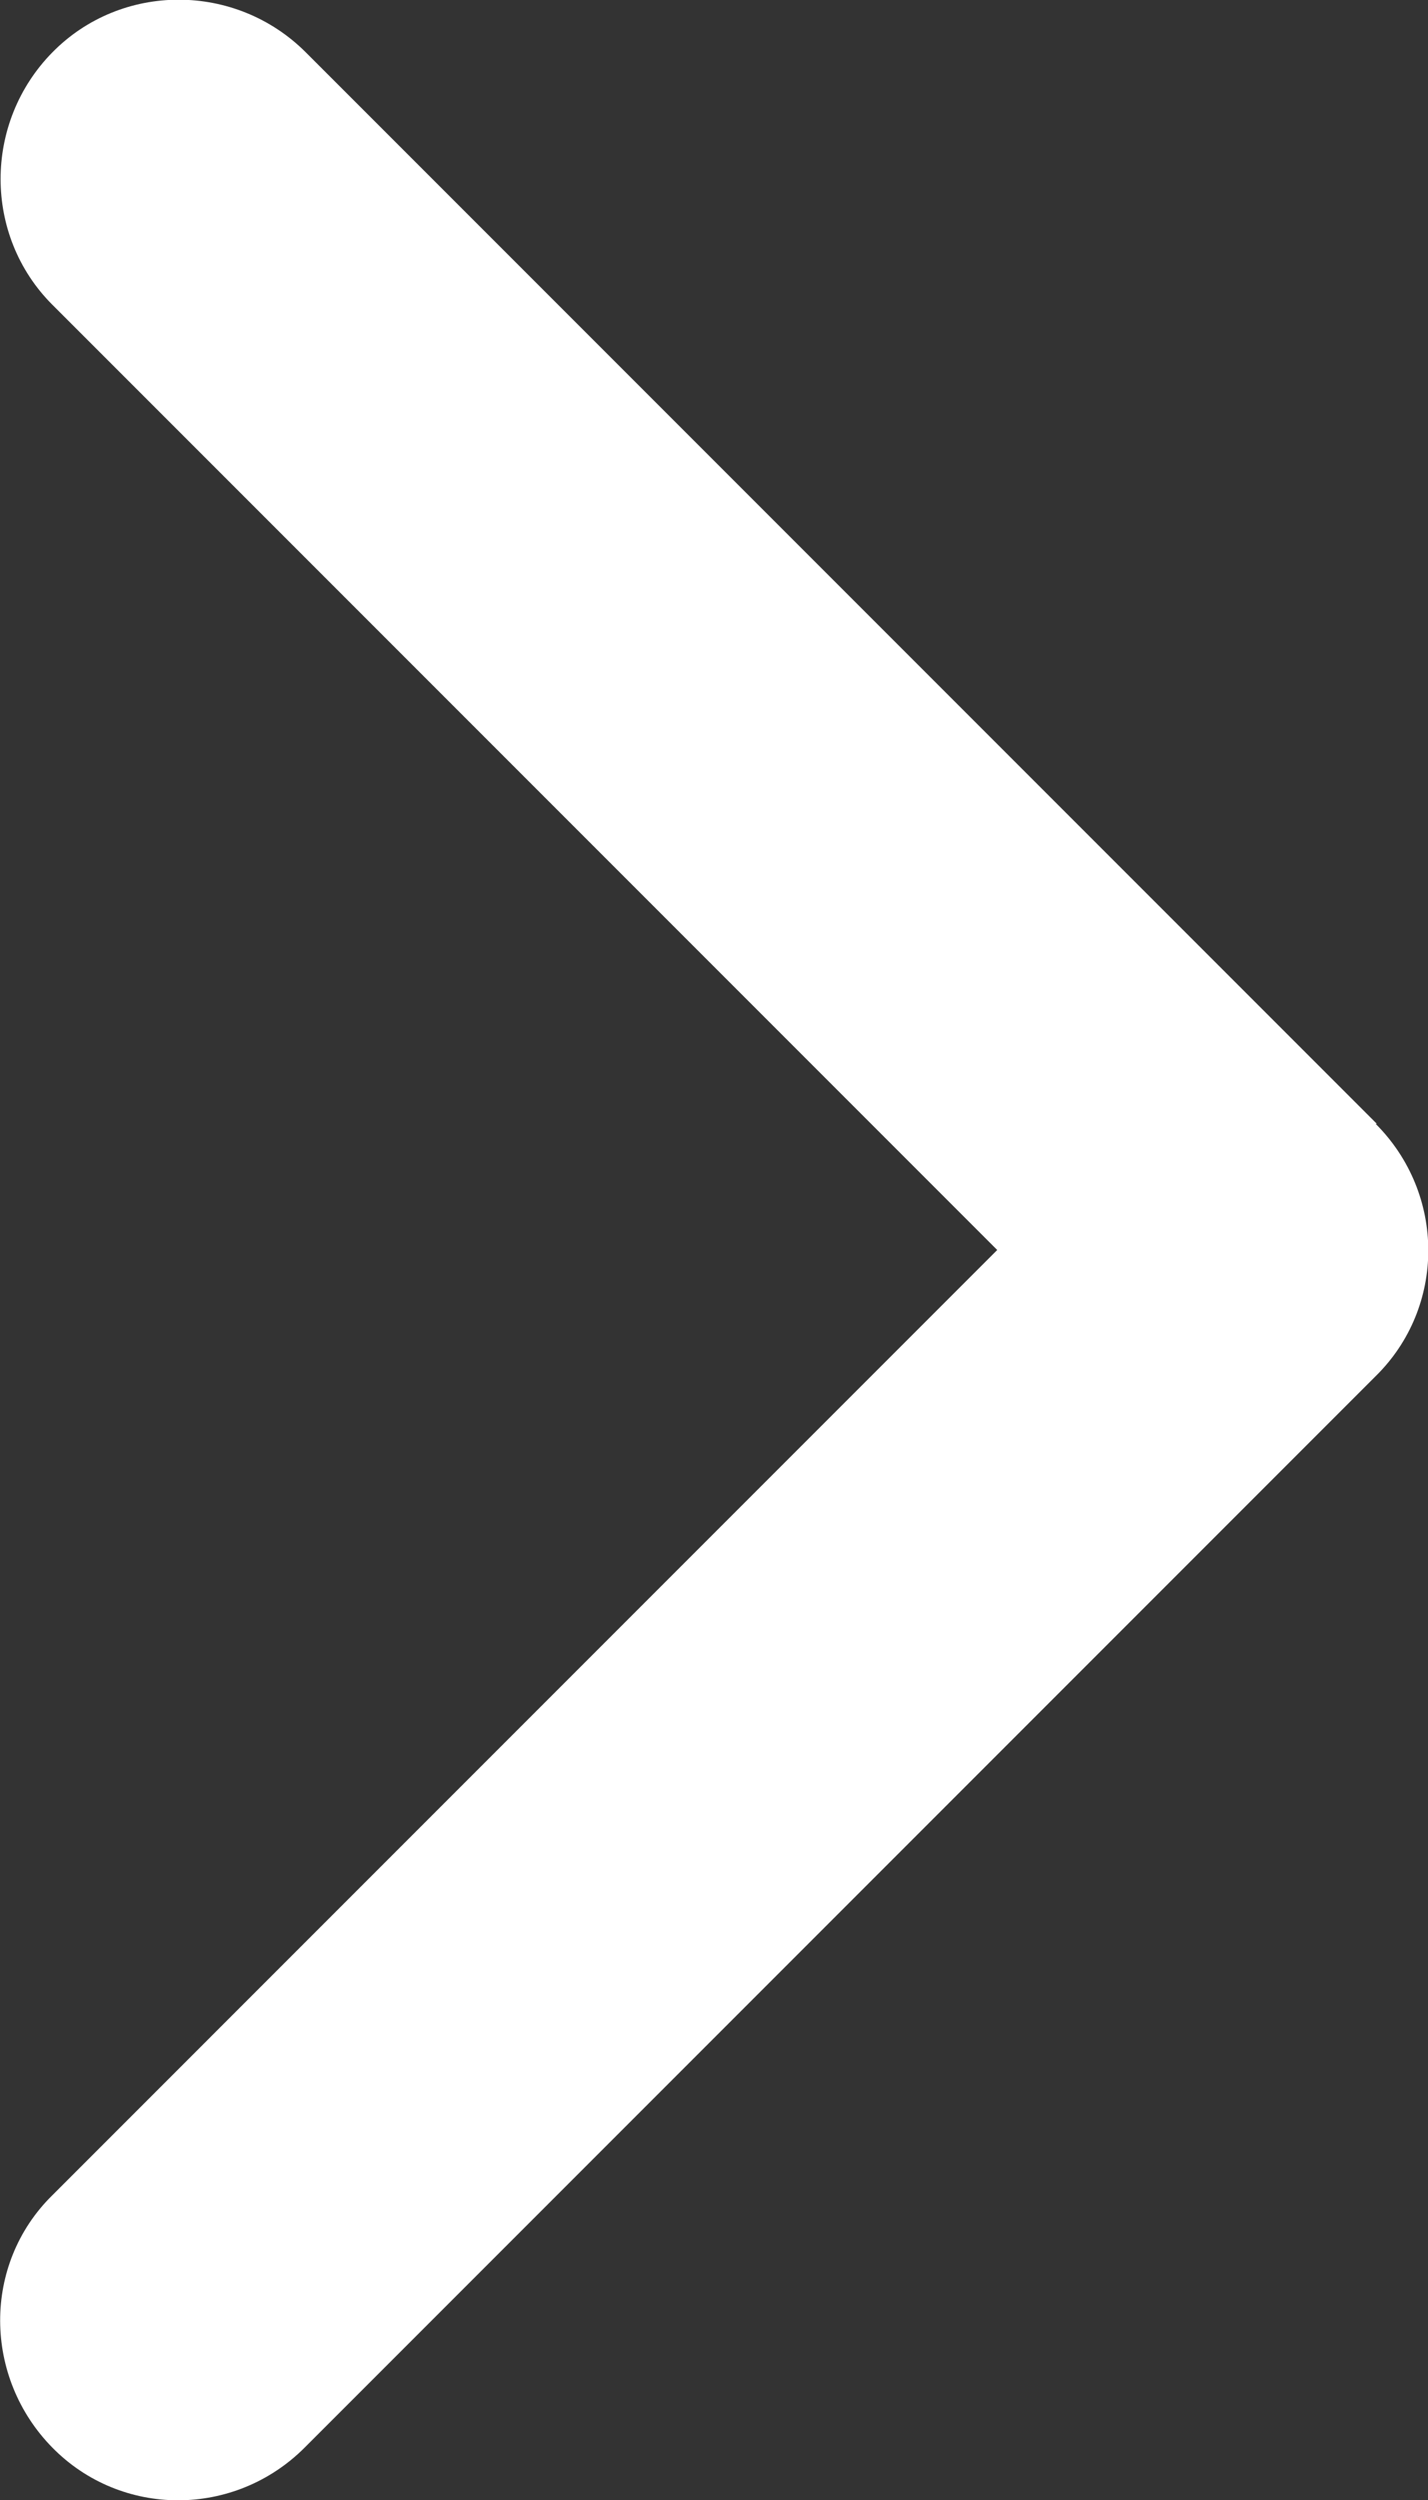 <svg width="12" height="21" viewBox="0 0 12 21" fill="none" xmlns="http://www.w3.org/2000/svg">
<rect x="0" y="0" width="12" height="21" fill="#333333" stroke="none"/>
<g clip-path="url(#clip0_101_5)">
<path d="M11.56 9.44C12.15 10.03 12.15 10.98 11.56 11.56L2.56 20.56C1.97 21.15 1.02 21.15 0.44 20.56C-0.14 19.97 -0.15 19.02 0.44 18.44L8.38 10.5L0.44 2.56C-0.14 1.98 -0.14 1.03 0.44 0.44C1.02 -0.15 1.98 -0.15 2.57 0.44L11.57 9.44H11.56Z" fill="white"/>
</g>
<defs>
<clipPath id="clip0_101_5">
<rect width="12" height="21" fill="white"/>
</clipPath>
</defs>
</svg>
